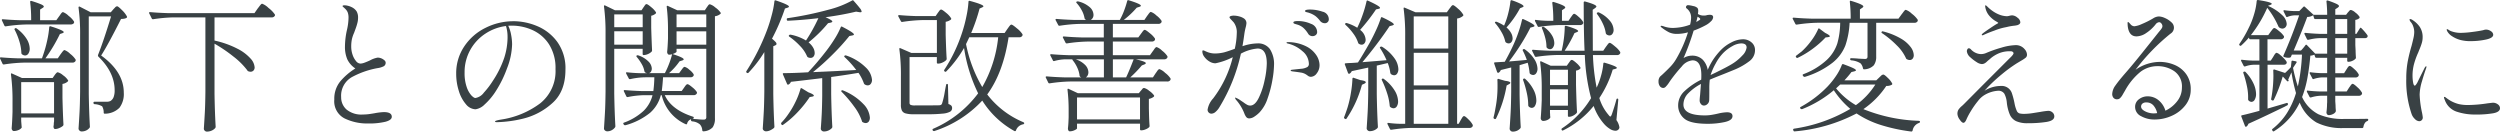 <svg xmlns="http://www.w3.org/2000/svg" width="562.368" height="29.604" viewBox="0 0 562.368 29.604">
  <path id="パス_143406" data-name="パス 143406" d="M15.168,12.576a4.609,4.609,0,0,0,.272-.384,2.3,2.3,0,0,1,.3-.384.442.442,0,0,1,.288-.16,3.5,3.5,0,0,1,1.248.832A5.093,5.093,0,0,1,18.5,13.76l.032.128a.446.446,0,0,1-.24.4,1.132,1.132,0,0,1-.592.144H7.744a34.308,34.308,0,0,0-4.576.416h-.1a.27.27,0,0,1-.224-.16L2.3,13.536a.185.185,0,0,1-.032-.128q0-.16.224-.16,1.76.16,3.9.224H8.864a31.444,31.444,0,0,0-.224-4.1q0-.32.32-.224A22.29,22.29,0,0,1,11.1,9.9q.608.272.608.5,0,.16-.288.32l-.544.352v2.4h3.648Zm6.656,17.5q.064,4,.256,7.328a.434.434,0,0,1-.128.32,2.066,2.066,0,0,1-.7.544,2.335,2.335,0,0,1-1.056.224.643.643,0,0,1-.464-.208.612.612,0,0,1-.208-.432q.128-1.888.224-3.664t.128-4.656v-12.7a43.626,43.626,0,0,0-.352-6.176v-.064a.188.188,0,0,1,.08-.176.212.212,0,0,1,.208.016L22.24,11.68h4.544l.576-.672q.1-.1.368-.384a.734.734,0,0,1,.464-.288q.256,0,1.12.88A5.448,5.448,0,0,1,30.4,12.608a.243.243,0,0,1-.064.32,1.428,1.428,0,0,1-.512.192,3.781,3.781,0,0,1-.736.064q-3.04,6.016-4.48,8.224Q29.7,25.088,29.7,29.76a5.115,5.115,0,0,1-.976,3.408A4.666,4.666,0,0,1,25.44,34.5a.226.226,0,0,1-.256-.256,2.77,2.77,0,0,0-.352-1.408,3.845,3.845,0,0,0-1.7-.48.286.286,0,0,1-.256-.288.226.226,0,0,1,.256-.256h2.72a2,2,0,0,0,.832-.16,1.76,1.76,0,0,0,.72-.864,4.171,4.171,0,0,0,.24-1.568q0-4-3.648-7.552a.47.47,0,0,1-.1-.352q1.248-3.136,2.944-8.7H21.824Zm-6.336-8.96q.1-.128.3-.4a4.25,4.25,0,0,1,.336-.4.369.369,0,0,1,.256-.128,3.58,3.58,0,0,1,1.264.848,5.21,5.21,0,0,1,1.232,1.3.553.553,0,0,1-.032.32.794.794,0,0,1-.768.352H7.328a34.308,34.308,0,0,0-4.576.416h-.1a.27.27,0,0,1-.224-.16l-.544-1.152a.185.185,0,0,1-.032-.128q0-.16.224-.16,1.76.16,3.9.224H11.3l.288-.832a27.209,27.209,0,0,0,.88-3.168,21.948,21.948,0,0,0,.464-3.008q.064-.288.32-.192a21.452,21.452,0,0,1,2.288.816q.656.3.656.5,0,.1-.288.224l-.576.192a36.571,36.571,0,0,1-3.264,5.472h2.784Zm-10.336-5.5a.185.185,0,0,1-.032-.176.323.323,0,0,1,.128-.144.3.3,0,0,1,.352.032,8.429,8.429,0,0,1,2.24,2.336,4.327,4.327,0,0,1,.7,2.176,1.934,1.934,0,0,1-.3,1.136.9.9,0,0,1-.752.432,1.21,1.21,0,0,1-.7-.288.434.434,0,0,1-.128-.32,9.872,9.872,0,0,0-.464-2.624A14.735,14.735,0,0,0,5.152,15.616ZM6.624,36.16l.1,1.248a.29.29,0,0,1-.064.32,1.638,1.638,0,0,1-.688.464A2.585,2.585,0,0,1,4.96,38.4a.415.415,0,0,1-.336-.192.726.726,0,0,1-.144-.448q.128-1.44.192-3.712V31.872a44.762,44.762,0,0,0-.352-6.208V25.6q0-.128.064-.16a.227.227,0,0,1,.192.032l2.208.992H13.7l.448-.64q.064-.1.208-.272a2.191,2.191,0,0,1,.256-.272.363.363,0,0,1,.24-.1,2.977,2.977,0,0,1,1.184.672,3.844,3.844,0,0,1,1.12,1.12q.1.128-.064.288a2.272,2.272,0,0,1-1.184.544v3.168q.1,3.968.224,5.952a.434.434,0,0,1-.128.32,2.991,2.991,0,0,1-.816.48,2.4,2.4,0,0,1-.912.224q-.32,0-.384-.48a1.346,1.346,0,0,1,.032-.32,1.891,1.891,0,0,0,.032-.368,3.309,3.309,0,0,1,.064-.56V35.36H6.624Zm0-8.768v7.04h7.392v-7.04ZM50.112,30.08q.064,4,.256,7.328a.518.518,0,0,1-.1.32,2.109,2.109,0,0,1-.768.56,2.606,2.606,0,0,1-1.12.24.643.643,0,0,1-.464-.208.612.612,0,0,1-.208-.432q.128-1.888.224-3.664t.128-4.656V12.832H40.9a34.307,34.307,0,0,0-4.576.416h-.1a.27.27,0,0,1-.224-.16l-.576-1.152a.185.185,0,0,1-.032-.128q0-.16.224-.16,1.76.16,3.9.224H59.1l.736-1.056q.16-.192.336-.432a5.117,5.117,0,0,1,.352-.432.473.473,0,0,1,.3-.192,4.126,4.126,0,0,1,1.44.96,6.306,6.306,0,0,1,1.408,1.44.291.291,0,0,1,0,.32.761.761,0,0,1-.736.352H50.112v5.216a20.931,20.931,0,0,1,5.168,1.84A10.013,10.013,0,0,1,58.224,22.1a3.27,3.27,0,0,1,.912,1.968,1.008,1.008,0,0,1-.256.72.88.88,0,0,1-.672.272,1.371,1.371,0,0,1-.48-.1.292.292,0,0,1-.224-.192,16.463,16.463,0,0,0-3.152-3.136,33.077,33.077,0,0,0-4.24-2.88ZM84.64,36.7a11.626,11.626,0,0,1-5.3-1.152A4.325,4.325,0,0,1,77.056,31.3a6.138,6.138,0,0,1,1.392-4.128,14.271,14.271,0,0,1,3.344-2.848,5.166,5.166,0,0,1-1.808-2.048,7.093,7.093,0,0,1-.528-2.944,17.4,17.4,0,0,1,.448-3.68,13,13,0,0,0,.352-2.72,3.482,3.482,0,0,0-.16-1.152,2.246,2.246,0,0,0-.544-.832q-.224-.224-.432-.4t-.208-.24q0-.192.448-.192a3.246,3.246,0,0,1,.768.112,3.768,3.768,0,0,1,.768.272,2.787,2.787,0,0,1,1.168.96,2.785,2.785,0,0,1,.336,1.472A4.534,4.534,0,0,1,82.272,14q-.128.528-.288.992t-.224.624q-.032.1-.256.7a7.437,7.437,0,0,0-.48,1.392,7.714,7.714,0,0,0-.16,1.712,5.5,5.5,0,0,0,.3,1.808,4.393,4.393,0,0,0,.784,1.44,1.338,1.338,0,0,0,.992.56,2.988,2.988,0,0,0,.96-.224q.608-.224,1.216-.512a5.36,5.36,0,0,1,1.7-.608,2.251,2.251,0,0,1,1.2.368q.592.368.592.752a.885.885,0,0,1-.448.832,4.463,4.463,0,0,1-1.408.416,19.356,19.356,0,0,0-5.5,1.888,4.809,4.809,0,0,0-2.656,4.64,3.631,3.631,0,0,0,1.216,2.784,5.222,5.222,0,0,0,3.648,1.12,10.928,10.928,0,0,0,1.664-.128q.832-.128.992-.16a14.139,14.139,0,0,1,2.08-.256q1.792,0,1.792,1.056,0,.736-1.44,1.12A15.763,15.763,0,0,1,84.64,36.7Zm32.7-23.008a13.981,13.981,0,0,1,5.344,1.1,10.671,10.671,0,0,1,4.528,3.552,10.128,10.128,0,0,1,1.84,6.256q0,4.992-3.056,7.616a15.081,15.081,0,0,1-6.528,3.408,27.256,27.256,0,0,1-5.808.784q-.448,0-.448-.16,0-.192,1.28-.416a19.461,19.461,0,0,0,8.9-3.68,9.245,9.245,0,0,0,3.424-7.68A9.9,9.9,0,0,0,125.36,18.9a8.659,8.659,0,0,0-3.7-3.2,11.262,11.262,0,0,0-4.672-1.008,7.141,7.141,0,0,0-.8.032,7.73,7.73,0,0,1,.64,2.016,11.633,11.633,0,0,1,.224,2.144,15.772,15.772,0,0,1-1.152,5.44,25.111,25.111,0,0,1-2.416,4.944,14.524,14.524,0,0,1-2.624,3.168,3.626,3.626,0,0,1-2.032,1.072,2.894,2.894,0,0,1-2.16-1.136,8.2,8.2,0,0,1-1.6-2.992,12.664,12.664,0,0,1-.592-3.872,10.758,10.758,0,0,1,1.824-6.16,12.218,12.218,0,0,1,4.8-4.176A13.9,13.9,0,0,1,117.344,13.7Zm-1.312,3.584a8.105,8.105,0,0,0-.352-2.5,10.87,10.87,0,0,0-4.624,1.712,10.412,10.412,0,0,0-3.408,3.664,10.248,10.248,0,0,0-1.28,5.12,9.484,9.484,0,0,0,.464,3.2,5.47,5.47,0,0,0,1.04,1.888q.576.608.928.608a2.966,2.966,0,0,0,1.9-1.2,18.521,18.521,0,0,0,2.032-2.672,22.163,22.163,0,0,0,2.544-5.136A15.322,15.322,0,0,0,116.032,17.28Zm24,2.624V29.952q.064,3.968.256,7.36a.468.468,0,0,1-.1.288,2.16,2.16,0,0,1-.72.608,2.053,2.053,0,0,1-1.008.256.764.764,0,0,1-.512-.192.576.576,0,0,1-.224-.448q.128-1.888.224-3.664t.128-4.656V16.576a44.762,44.762,0,0,0-.352-6.208V10.3q0-.128.08-.16a.259.259,0,0,1,.208.032l2.176,1.056h5.984l.448-.672q.1-.128.224-.32a1.948,1.948,0,0,1,.224-.288.307.307,0,0,1,.224-.1q.256,0,1.072.7a4.745,4.745,0,0,1,1.04,1.12.243.243,0,0,1-.064.32,2.271,2.271,0,0,1-.992.48V15.2q.1,3.264.192,5.056a.574.574,0,0,1-.1.288,2.806,2.806,0,0,1-1.728.768h-.032a.226.226,0,0,1-.256-.256V19.9Zm21.5-10.016a3.176,3.176,0,0,1,1.232.72,4.755,4.755,0,0,1,1.2,1.168q.1.128-.064.288a2.253,2.253,0,0,1-1.216.512V35.488a3.528,3.528,0,0,1-.5,2.064,2.991,2.991,0,0,1-2.064.912h-.064q-.16,0-.224-.224a2.13,2.13,0,0,0-.512-1.312,3.02,3.02,0,0,0-1.76-.7q-.256-.064-.256-.256v-.224a1.353,1.353,0,0,0-.864.928q-.064.288-.32.192a9.517,9.517,0,0,1-5.408-6.528H150.5a7.887,7.887,0,0,1-2.4,3.952,15.121,15.121,0,0,1-5.536,2.8h-.1a.346.346,0,0,1-.256-.1l-.1-.16q-.128-.224.1-.32a12.984,12.984,0,0,0,4.448-2.672,7.537,7.537,0,0,0,1.984-3.5h-2.08a20.265,20.265,0,0,0-3.488.416h-.1a.27.27,0,0,1-.224-.16l-.544-1.12a.185.185,0,0,1-.032-.128q0-.16.224-.16,1.76.16,3.9.224h2.528a26.612,26.612,0,0,0,.224-3.1H147.04a15.838,15.838,0,0,0-3.424.416h-.1a.27.27,0,0,1-.224-.16l-.576-1.088-.032-.128q0-.224.256-.16,1.44.16,2.88.192h1.568q-.192-.064-.416-.16a.729.729,0,0,1-.16-.288,4.952,4.952,0,0,0-.624-1.632,10.03,10.03,0,0,0-1.1-1.568q-.16-.224,0-.32a.388.388,0,0,1,.352-.032,5.713,5.713,0,0,1,2.3,1.392,2.39,2.39,0,0,1,.736,1.552,1.326,1.326,0,0,1-.176.7.729.729,0,0,1-.5.352h3.616a18.4,18.4,0,0,0,.96-2.144,18.011,18.011,0,0,0,.672-2.112,2.326,2.326,0,0,1-.672.1.376.376,0,0,1-.32-.192.789.789,0,0,1-.128-.448q.128-1.184.192-3.008V15.744a42.029,42.029,0,0,0-.288-5.28V10.4q0-.128.08-.16a.259.259,0,0,1,.208.032l2.08.96h6.208l.448-.672q.1-.128.288-.4T161.536,9.888Zm-15.1,2.272h-6.4v2.88h6.4Zm7.616,2.88h6.688V12.16h-6.688Zm-7.616.928h-6.4v3.008h6.4Zm7.616,3.008h6.688V15.968h-6.688Zm6.688.928h-6.688v.64q0,.1-.256.256a3.008,3.008,0,0,1-.64.288q2.5.8,2.5,1.184,0,.16-.32.256l-.608.192a14.406,14.406,0,0,1-2.368,2.656h2.272l.512-.7.24-.32a1.84,1.84,0,0,1,.256-.288.363.363,0,0,1,.24-.1,2.533,2.533,0,0,1,1.04.64,3.832,3.832,0,0,1,.976,1.024.808.808,0,0,1,0,.32.761.761,0,0,1-.736.352h-6.144q-.1,1.664-.288,3.1h4.48l.544-.768q.064-.1.224-.32a1.993,1.993,0,0,1,.288-.336.391.391,0,0,1,.256-.112q.256,0,1.072.688a4.553,4.553,0,0,1,1.04,1.1.553.553,0,0,1-.032.32.794.794,0,0,1-.768.352h-6.432q1.472,3.264,6.3,4.832a.233.233,0,0,1,.224.256q-.032.192-.16.224l-.16.032,1.024.064q.928.1,1.472.1a.749.749,0,0,0,.5-.128.629.629,0,0,0,.144-.48Zm13.056.736a28.047,28.047,0,0,1-3.552,4.64.252.252,0,0,1-.352.032l-.064-.032a.271.271,0,0,1-.064-.352,48.1,48.1,0,0,0,4.608-9.152,32.75,32.75,0,0,0,1.056-3.328,20.8,20.8,0,0,0,.64-3.232q.032-.288.32-.192,2.944.992,2.944,1.376,0,.16-.288.256l-.608.192a45.354,45.354,0,0,1-2.912,6.784,7.273,7.273,0,0,1,.784.72.774.774,0,0,1,.24.464q0,.16-.288.32l-.448.192V30.08q.064,4,.256,7.328a.434.434,0,0,1-.128.32,3.934,3.934,0,0,1-.832.512,2.19,2.19,0,0,1-.928.224.764.764,0,0,1-.512-.192.576.576,0,0,1-.224-.448q.128-1.888.224-3.664t.128-4.656Zm13.76-7.84q1.536.672,1.536.96,0,.16-.352.256l-.608.128a29.654,29.654,0,0,1-4.384,4.32,4.1,4.1,0,0,1,1.04,1.2,2.481,2.481,0,0,1,.336,1.168,1.226,1.226,0,0,1-.256.816.836.836,0,0,1-.672.3,1.27,1.27,0,0,1-.576-.128.541.541,0,0,1-.224-.256,7.625,7.625,0,0,0-1.6-2.336,14.774,14.774,0,0,0-2.368-2.048q-.224-.16-.064-.32l.032-.032a.346.346,0,0,1,.32-.1,10.517,10.517,0,0,1,3.456,1.312,36.823,36.823,0,0,0,2.784-5.024q-3.392.416-6.848.576a.233.233,0,0,1-.256-.224v-.16q0-.16.192-.192a77.25,77.25,0,0,0,9.248-1.92,22.07,22.07,0,0,0,5.248-2.048q.192-.16.352.064.992,1.12,1.392,1.648a1.631,1.631,0,0,1,.4.752q0,.224-.48.16l-.768-.128Q191.328,12.288,187.552,12.8Zm-2.816,12.352q5.248-.224,9.728-.48a20.984,20.984,0,0,0-2.592-2.88q-.192-.192-.032-.32a.334.334,0,0,1,.352-.064,11.523,11.523,0,0,1,4.416,2.688,4.378,4.378,0,0,1,1.408,2.784,1.423,1.423,0,0,1-.272.9.835.835,0,0,1-.688.352,1.235,1.235,0,0,1-.64-.192.541.541,0,0,1-.224-.256,10.4,10.4,0,0,0-1.216-2.368q-3.264.544-6.144.928v3.872q.064,4,.256,7.328a.434.434,0,0,1-.128.32,2.439,2.439,0,0,1-1.792.736.668.668,0,0,1-.464-.192.592.592,0,0,1-.208-.448q.128-1.664.208-3.28t.112-4.08v-4q-4.448.544-7.04.832a1.1,1.1,0,0,1-.544.608.13.13,0,0,1-.1.032.227.227,0,0,1-.224-.16l-.928-2.144-.032-.128q0-.16.224-.16,2.112,0,5.472-.192,2.08-2.208,4.128-4.864.96-1.248,1.84-2.656a17.084,17.084,0,0,0,1.36-2.592q.1-.288.352-.128,2.624,1.344,2.624,1.728,0,.16-.352.224l-.672.128a48.875,48.875,0,0,1-3.712,4.1A54.554,54.554,0,0,1,184.736,25.152Zm-2.816,3.776a.211.211,0,0,1,.112-.16.259.259,0,0,1,.208.032l1.472.9q1.216.448,1.216.736,0,.16-.352.224l-.576.1a24.3,24.3,0,0,1-2.592,3.264,20.941,20.941,0,0,1-3.392,2.976q-.192.16-.352-.064l-.032-.032a.32.32,0,0,1,0-.384,14.162,14.162,0,0,0,1.6-1.984,18.675,18.675,0,0,0,1.6-2.752A16.652,16.652,0,0,0,181.92,28.928Zm9.28.672q-.192-.192-.032-.32a.346.346,0,0,1,.352,0,12.873,12.873,0,0,1,4.56,3.056,4.888,4.888,0,0,1,1.456,3.024,1.47,1.47,0,0,1-.256.912.836.836,0,0,1-.7.336,1.359,1.359,0,0,1-.64-.192.308.308,0,0,1-.192-.256A11.446,11.446,0,0,0,194,32.9,27.148,27.148,0,0,0,191.2,29.6Zm37.28-14.176q.1-.128.288-.4a3.276,3.276,0,0,1,.336-.416.4.4,0,0,1,.272-.144q.256,0,1.264.864a5.38,5.38,0,0,1,1.232,1.312.553.553,0,0,1-.032.32.761.761,0,0,1-.736.352h-2.368q-1.216,7.968-4.8,12.864a19.932,19.932,0,0,0,8.128,6.24q.192.1.192.224,0,.192-.256.256a2.071,2.071,0,0,0-1.6,1.376.241.241,0,0,1-.352.128,19.9,19.9,0,0,1-7.232-6.848A25.294,25.294,0,0,1,212.032,38.4h-.1a.3.3,0,0,1-.256-.128V38.24l-.064-.128a.27.27,0,0,1,.16-.224,24.934,24.934,0,0,0,10.112-7.968,35.139,35.139,0,0,1-3.168-10.208,26.4,26.4,0,0,1-4,5.28.233.233,0,0,1-.352,0h-.032a.271.271,0,0,1-.064-.352,34.994,34.994,0,0,0,4.064-8.544,31.233,31.233,0,0,0,.9-3.424,21.8,21.8,0,0,0,.48-3.328q0-.288.288-.224,3.072.832,3.072,1.216,0,.128-.288.256l-.576.256a40.915,40.915,0,0,1-1.888,5.5h7.52Zm-15.648-3.616q.1-.128.32-.432t.416-.3q.256,0,1.136.752a4.637,4.637,0,0,1,1.1,1.2.243.243,0,0,1-.064.32,2.581,2.581,0,0,1-1.152.48v2.912q.1,3.616.224,5.408a.434.434,0,0,1-.128.32,2.766,2.766,0,0,1-.816.528,2.323,2.323,0,0,1-.944.24h-.064a.226.226,0,0,1-.256-.256V21.76h-6.144V32a.538.538,0,0,0,.224.512,2.517,2.517,0,0,0,1.024.128h2.816l2.656-.032a.969.969,0,0,0,.384-.112.656.656,0,0,0,.224-.336,16.786,16.786,0,0,0,.576-2.464q.192-1.088.32-1.664.032-.224.224-.224t.192.256l.1,4.256a1.672,1.672,0,0,1,.672.384.827.827,0,0,1,.16.544.9.9,0,0,1-.448.8,4.262,4.262,0,0,1-1.648.432,31.336,31.336,0,0,1-3.472.144h-3.1a6.32,6.32,0,0,1-1.792-.192,1.309,1.309,0,0,1-.832-.64,3.024,3.024,0,0,1-.224-1.312V26.112a43.338,43.338,0,0,0-.352-6.144V19.9q0-.224.256-.128l2.432,1.056h5.76V13.44h-3.2a34.308,34.308,0,0,0-4.576.416h-.1a.27.27,0,0,1-.224-.16l-.576-1.088a.185.185,0,0,1-.032-.128q0-.16.256-.16,1.728.16,3.872.224h4.288Zm7.072,5.5-.736,1.536a30.469,30.469,0,0,0,3.648,9.664,28.171,28.171,0,0,0,3.584-11.2Zm41.28,3.136a4.612,4.612,0,0,0,.272-.384,2.3,2.3,0,0,1,.3-.384.442.442,0,0,1,.288-.16,3.419,3.419,0,0,1,1.232.816,4.978,4.978,0,0,1,1.2,1.264.553.553,0,0,1-.032.32.761.761,0,0,1-.736.352h-6.368q2.272.512,2.272.864,0,.128-.32.288l-.576.224a28.273,28.273,0,0,1-2.592,2.688h5.088l.608-.928a4.612,4.612,0,0,0,.272-.384,2.3,2.3,0,0,1,.3-.384.442.442,0,0,1,.288-.16,3.589,3.589,0,0,1,1.264.832,5.045,5.045,0,0,1,1.232,1.28.553.553,0,0,1-.032.32.761.761,0,0,1-.736.352H242.56a34.308,34.308,0,0,0-4.576.416h-.1a.27.27,0,0,1-.224-.16l-.544-1.12a.185.185,0,0,1-.032-.128q0-.16.224-.16,1.76.16,3.9.224h3.872l-.224-.128a.394.394,0,0,1-.16-.32,5.829,5.829,0,0,0-.512-1.744,7.358,7.358,0,0,0-.992-1.616q-.16-.224-.1-.224l.032-.032h-1.568a10.219,10.219,0,0,0-2.528.384q-.256.064-.32-.128l-.576-1.12a.185.185,0,0,1-.032-.128q0-.16.224-.16,1.76.16,3.9.224h7.936V18.272h-3.712a34.308,34.308,0,0,0-4.576.416h-.1a.27.27,0,0,1-.224-.16l-.576-1.12a.185.185,0,0,1-.032-.128q0-.16.224-.16,1.76.16,3.9.224h5.088V14.3H244.8a34.307,34.307,0,0,0-4.576.416h-.1a.27.27,0,0,1-.224-.16l-.576-1.088a.185.185,0,0,1-.032-.128q0-.16.256-.16,1.728.16,3.872.224h2.752l-.16-.1a.574.574,0,0,1-.192-.288,5.56,5.56,0,0,0-.624-1.76,8.057,8.057,0,0,0-1.136-1.632q-.192-.192-.032-.32a.5.5,0,0,1,.352-.064,6.012,6.012,0,0,1,2.608,1.3,2.355,2.355,0,0,1,.848,1.68,1.3,1.3,0,0,1-.608,1.184h6.528a14.662,14.662,0,0,0,.96-2.08,21.122,21.122,0,0,0,.7-2.176q.064-.256.352-.16,2.72.832,2.72,1.216,0,.16-.32.256l-.608.192a19.632,19.632,0,0,1-2.912,2.752h4.64l.608-.9q.128-.16.3-.4a3.272,3.272,0,0,1,.3-.368.369.369,0,0,1,.256-.128,3.351,3.351,0,0,1,1.216.784,4.7,4.7,0,0,1,1.184,1.232.553.553,0,0,1-.032.32.761.761,0,0,1-.736.352H252.192v3.04h5.728l.608-.832q.1-.128.272-.368a3.275,3.275,0,0,1,.3-.368.369.369,0,0,1,.256-.128q.256,0,1.168.768a5.1,5.1,0,0,1,1.136,1.184.808.808,0,0,1,0,.32.761.761,0,0,1-.736.352h-8.736v3.072h8.352ZM243.84,22.272a5.105,5.105,0,0,1,2.176,1.328,2.436,2.436,0,0,1,.672,1.584,1.455,1.455,0,0,1-.16.688,1.178,1.178,0,0,1-.416.464h4.064V22.272Zm11.328,4.064q.64-1.312,1.7-4.064h-4.672v4.064Zm-11.04,11.456q0,.16-.544.416a2.536,2.536,0,0,1-1.088.256.34.34,0,0,1-.3-.192.873.873,0,0,1-.112-.448q.1-.9.128-1.728l.032-.8V33.7a38.137,38.137,0,0,0-.256-4.576q0-.352.288-.192l2.048.96h13.7l.48-.576q.1-.1.3-.352a.558.558,0,0,1,.4-.256,2.85,2.85,0,0,1,1.152.64,4.256,4.256,0,0,1,1.088,1.024.243.243,0,0,1-.064.32,2.479,2.479,0,0,1-1.088.48v2.144l.032,1.28q.032,1.472.128,2.656a.468.468,0,0,1-.1.288,2.463,2.463,0,0,1-.8.48,2.574,2.574,0,0,1-.96.224h-.032a.226.226,0,0,1-.256-.256V36.736H244.128Zm0-6.944v4.928H258.3V30.848Zm52.416-19.776a8.68,8.68,0,0,1,2.816.48,1.751,1.751,0,0,1,1.408,1.7.83.83,0,0,1-.272.656.843.843,0,0,1-.56.24,1.368,1.368,0,0,1-1.12-.512,6.052,6.052,0,0,0-1.04-1.088,5.168,5.168,0,0,0-1.36-.7,3.414,3.414,0,0,0-.48-.144,1.9,1.9,0,0,1-.368-.112.206.206,0,0,1-.144-.192Q295.424,11.072,296.544,11.072ZM284.7,18.688a3.225,3.225,0,0,1,2.832,1.3,6.175,6.175,0,0,1,.912,3.6,21.347,21.347,0,0,1-.352,3.264,24.743,24.743,0,0,1-1.088,4.192,8.381,8.381,0,0,1-1.824,3.168,6.877,6.877,0,0,1-1.184.96,2.1,2.1,0,0,1-1.088.384.843.843,0,0,1-.72-.32,3.033,3.033,0,0,1-.4-.736q-.16-.416-.224-.544a10.228,10.228,0,0,0-1.536-2.432,1.269,1.269,0,0,1-.352-.576q0-.064.1-.064a5.5,5.5,0,0,1,1.248.7l.576.384a5.886,5.886,0,0,0,.832.544,1.42,1.42,0,0,0,.64.16q1.088,0,1.936-1.728a17.058,17.058,0,0,0,1.328-4.016,18.98,18.98,0,0,0,.48-3.728q0-3.36-2.08-3.36a9.523,9.523,0,0,0-3.744,1.152,39.078,39.078,0,0,1-4.8,12,4.2,4.2,0,0,1-.9,1.1,1.472,1.472,0,0,1-.928.4.831.831,0,0,1-.608-.256.868.868,0,0,1-.256-.64,4.887,4.887,0,0,1,1.248-2.528,25.156,25.156,0,0,0,4.416-9.28,15.086,15.086,0,0,1-3.9,1.376,2.616,2.616,0,0,1-1.36-.416,3.8,3.8,0,0,1-1.136-1.04,2.04,2.04,0,0,1-.448-1.168q0-.288.16-.288a1.091,1.091,0,0,1,.4.128q.272.128.432.192a4.666,4.666,0,0,0,1.856.384,8.85,8.85,0,0,0,2.112-.272q.864-.24,2.336-.784a17.1,17.1,0,0,0,.448-3.488,3.718,3.718,0,0,0-.672-2.432q-.224-.256-.592-.64t-.368-.512q0-.192.272-.288a2.1,2.1,0,0,1,.688-.1,4.66,4.66,0,0,1,1.28.192,3.253,3.253,0,0,1,1.056.48,1.272,1.272,0,0,1,.512,1.024,5.38,5.38,0,0,1-.192,1.024q-.16.64-.256,1.248-.224,1.664-.448,2.912A10.842,10.842,0,0,1,284.7,18.688Zm8.9-4.256q-.1-.032-.336-.1a1.126,1.126,0,0,1-.352-.144.245.245,0,0,1-.112-.208q0-.32,1.024-.32a7.079,7.079,0,0,1,2.928.624,1.988,1.988,0,0,1,1.392,1.84.836.836,0,0,1-.3.672,1.082,1.082,0,0,1-.72.256,1.13,1.13,0,0,1-1.024-.576,6.137,6.137,0,0,0-1.072-1.3A3.7,3.7,0,0,0,293.6,14.432ZM291.648,18.4a9.166,9.166,0,0,1,4.048.96,5.894,5.894,0,0,1,2.288,2.016,4.164,4.164,0,0,1,.7,2.144,2.962,2.962,0,0,1-.624,1.9,1.714,1.714,0,0,1-1.3.784,1.147,1.147,0,0,1-.7-.24,4.473,4.473,0,0,0-.384-.272,2.9,2.9,0,0,0-1.216-.448q-.768-.128-1.824-.256-.448-.064-.448-.192,0-.16.384-.192,2.08-.224,2.176-.224a3.476,3.476,0,0,0,1.2-.384.819.819,0,0,0,.336-.736,3.736,3.736,0,0,0-1.44-2.816,7.562,7.562,0,0,0-3.3-1.728q-.288-.064-.288-.192T291.648,18.4Zm15.52-3.232a25.062,25.062,0,0,0,1.216-2.928,25.141,25.141,0,0,0,.864-2.992q.064-.32.352-.16,2.688,1.216,2.688,1.6a.154.154,0,0,1-.1.144,1.1,1.1,0,0,1-.224.08l-.576.128a42.159,42.159,0,0,1-3.584,4.608,2.951,2.951,0,0,1,1.248,2.208,1.24,1.24,0,0,1-.256.8.788.788,0,0,1-.64.32,1.078,1.078,0,0,1-.608-.192.412.412,0,0,1-.192-.256,7.061,7.061,0,0,0-1.088-2.064,12.2,12.2,0,0,0-1.728-1.936q-.192-.192-.032-.352.128-.128.416-.032A9.739,9.739,0,0,1,307.168,15.168ZM327.9,10.88q.128-.16.368-.48t.432-.32q.256,0,1.168.832a5.016,5.016,0,0,1,1.136,1.312q.1.128-.064.288a2.424,2.424,0,0,1-1.312.576v23.68h.352l.48-.864.24-.4a1.886,1.886,0,0,1,.256-.352.336.336,0,0,1,.24-.112q.256,0,1.008.768a4.668,4.668,0,0,1,.944,1.216.553.553,0,0,1-.032.32.73.73,0,0,1-.7.352H319.424a34.308,34.308,0,0,0-4.576.416h-.1a.27.27,0,0,1-.224-.16l-.544-1.088-.032-.128q0-.224.256-.16a22.378,22.378,0,0,0,2.432.192h1.312V17.056a44.765,44.765,0,0,0-.352-6.208v-.064q0-.224.256-.128l2.4,1.024h7.072Zm-.256,8.96V12.608h-7.776V19.84ZM313.76,22.464a18.062,18.062,0,0,0-1.44-2.688q-.16-.224.064-.32a.408.408,0,0,1,.384,0,9.608,9.608,0,0,1,2.768,2.576,4.487,4.487,0,0,1,.88,2.416,1.738,1.738,0,0,1-.272,1.024.815.815,0,0,1-.688.384,1.424,1.424,0,0,1-.7-.256.742.742,0,0,1-.16-.32,8.72,8.72,0,0,0-.576-2.176l-2.464.576v6.432q.064,4,.256,7.328a.434.434,0,0,1-.128.32,2.316,2.316,0,0,1-.736.48,2.493,2.493,0,0,1-.992.192.642.642,0,0,1-.464-.208.612.612,0,0,1-.208-.432q.128-1.888.224-3.664t.128-4.656V24.128l-3.712.8a1.129,1.129,0,0,1-.512.576l-.1.032q-.1,0-.224-.192l-.7-1.888-.032-.1q0-.192.224-.192.64-.064,1.12-.064,1.184-.064,1.632-.128.992-1.536,2.592-4.352.768-1.376,1.472-2.912a24.234,24.234,0,0,0,1.088-2.752.211.211,0,0,1,.112-.16.259.259,0,0,1,.208.032,19.631,19.631,0,0,1,2.016,1.04q.576.368.576.56,0,.1-.352.224l-.608.16q-1.184,1.792-2.848,4t-3.264,4.1Zm6.112,5.664h7.776V20.8h-7.776ZM306.08,26.656a.281.281,0,0,1,.08-.208.165.165,0,0,1,.208-.016l1.5.512q1.216.16,1.216.48,0,.16-.32.32l-.544.256a24.976,24.976,0,0,1-3.456,7.584q-.1.224-.352.064l-.064-.032a.252.252,0,0,1-.128-.352q.352-.9.768-2.176a24.6,24.6,0,0,0,.752-3.28A23.27,23.27,0,0,0,306.08,26.656Zm6.624.288a.185.185,0,0,1-.032-.176.323.323,0,0,1,.128-.144.335.335,0,0,1,.352.064,9.268,9.268,0,0,1,2.432,2.608,4.918,4.918,0,0,1,.768,2.416,2.015,2.015,0,0,1-.288,1.136.858.858,0,0,1-.736.432,1.241,1.241,0,0,1-.736-.288.434.434,0,0,1-.128-.32,12.454,12.454,0,0,0-.592-2.8A21.746,21.746,0,0,0,312.7,26.944Zm14.944,2.144h-7.776v7.68h7.776Zm12.544-14.4a16.753,16.753,0,0,0,.928-2.736,19.551,19.551,0,0,0,.512-2.768q.064-.288.32-.192A14.714,14.714,0,0,1,344,9.824q.576.32.576.512,0,.128-.256.224l-.544.224a21.938,21.938,0,0,1-3.04,4.32,4.372,4.372,0,0,1,1.04,1.248,2.573,2.573,0,0,1,.336,1.184,1.291,1.291,0,0,1-.256.832.788.788,0,0,1-.64.32,1.032,1.032,0,0,1-.576-.192.432.432,0,0,1-.192-.288,7.153,7.153,0,0,0-.816-2.032,12.551,12.551,0,0,0-1.392-2q-.192-.192-.032-.32a.4.4,0,0,1,.384,0A9.292,9.292,0,0,1,340.192,14.688ZM363.1,19.456q.128-.16.3-.4a3.271,3.271,0,0,1,.3-.368.369.369,0,0,1,.256-.128q.256,0,1.2.816a5.087,5.087,0,0,1,1.168,1.264.553.553,0,0,1-.032.32.73.73,0,0,1-.7.352h-5.408a45.594,45.594,0,0,0,.832,7.328,15.735,15.735,0,0,0,.992-2.688,14.64,14.64,0,0,0,.512-2.72q.032-.288.32-.192,2.72.8,2.72,1.152,0,.128-.32.224l-.608.16a23.947,23.947,0,0,1-3.008,6.4,10.375,10.375,0,0,0,2.08,3.808q.256.352.384.352.16,0,.352-.512.64-1.856,1.024-3.328.064-.192.192-.192a.208.208,0,0,1,.176.064.387.387,0,0,1,.048.224l-.416,4.544a3.86,3.86,0,0,1,.672,1.6.646.646,0,0,1-.128.416.912.912,0,0,1-.768.384,2.422,2.422,0,0,1-1.264-.432,5.744,5.744,0,0,1-1.232-1.04,12.156,12.156,0,0,1-2.4-4.1,20.354,20.354,0,0,1-6.88,5.5.13.13,0,0,1-.1.032.281.281,0,0,1-.128-.512,21.2,21.2,0,0,0,6.528-6.784,44.189,44.189,0,0,1-1.408-9.7H352a34.307,34.307,0,0,0-4.576.416h-.1a.27.27,0,0,1-.224-.16l-.576-1.152a.185.185,0,0,1-.032-.128q0-.16.224-.16,1.76.16,3.9.224h2.528a24.911,24.911,0,0,0,.7-5.408.179.179,0,0,1,.1-.176.317.317,0,0,1,.224-.016,18.121,18.121,0,0,1,2.1.72q.592.272.592.464,0,.1-.288.224l-.544.224a30.333,30.333,0,0,1-2.208,3.968h4.48q-.192-4-.192-10.88a.179.179,0,0,1,.1-.176.317.317,0,0,1,.224-.016q2.528.7,2.528,1.12,0,.128-.288.352l-.544.384.032,9.216H362.5Zm-7.9-6.624q.1-.128.256-.352a2.768,2.768,0,0,1,.272-.336.336.336,0,0,1,.24-.112q.256,0,1.04.72a4.315,4.315,0,0,1,.976,1.136.808.808,0,0,1,0,.32.762.762,0,0,1-.736.352H352.64a34.308,34.308,0,0,0-4.576.416h-.1a.27.27,0,0,1-.224-.16l-.576-1.12-.032-.128q0-.224.256-.16a23.9,23.9,0,0,0,2.5.192h1.376a29.65,29.65,0,0,0-.224-4q0-.32.32-.224,2.592.8,2.592,1.216,0,.16-.256.32l-.48.32V13.6h1.472Zm5.92-.736q-.16-.256.064-.352h.032a.346.346,0,0,1,.352,0,6.952,6.952,0,0,1,2.48,1.92,3.392,3.392,0,0,1,.784,1.984,1.423,1.423,0,0,1-.272.9.807.807,0,0,1-.656.352,1.111,1.111,0,0,1-.64-.224.573.573,0,0,1-.192-.288,7.43,7.43,0,0,0-.672-2.16A11.378,11.378,0,0,0,361.12,12.1ZM343.584,22.56l1.728-.16a17.733,17.733,0,0,0-.9-2.08.217.217,0,0,1,.1-.32.3.3,0,0,1,.352.032,7.979,7.979,0,0,1,2.16,2.24,4.152,4.152,0,0,1,.688,2.08,1.739,1.739,0,0,1-.288,1.04.847.847,0,0,1-.7.4,1.156,1.156,0,0,1-.672-.256.434.434,0,0,1-.128-.32,13.219,13.219,0,0,0-.416-2.176l-1.824.544v6.592q.064,4,.256,7.328a.434.434,0,0,1-.128.32,2.158,2.158,0,0,1-.688.5,2.3,2.3,0,0,1-1.008.208.642.642,0,0,1-.464-.208.612.612,0,0,1-.208-.432q.128-1.888.224-3.664t.128-4.656V24.1l-2.336.576a1.121,1.121,0,0,1-.512.608l-.1.032q-.1,0-.224-.192l-.64-1.856-.032-.128q0-.192.224-.192l2.176-.128q1.056-1.888,1.824-3.552a29.59,29.59,0,0,0,1.2-2.944,25.4,25.4,0,0,0,.848-2.912q.064-.32.352-.16,2.464,1.12,2.464,1.5,0,.128-.32.224l-.608.16a41.8,41.8,0,0,1-2.128,3.76q-1.3,2.064-2.672,3.856Zm5.152-7.232a.228.228,0,0,1,.1-.352h.032a.334.334,0,0,1,.352.064,6.068,6.068,0,0,1,1.728,1.808,3.539,3.539,0,0,1,.544,1.744A1.682,1.682,0,0,1,351.2,19.6a.823.823,0,0,1-.672.4,1.082,1.082,0,0,1-.672-.288.434.434,0,0,1-.128-.32,8,8,0,0,0-.288-2A14.2,14.2,0,0,0,348.736,15.328Zm6.016,7.744q.1-.128.288-.4t.384-.272q.256,0,.992.656a4.555,4.555,0,0,1,.96,1.072q.064.128-.1.288a1.59,1.59,0,0,1-.9.384v3.232q.1,4.032.224,6.048a.434.434,0,0,1-.128.32,2.584,2.584,0,0,1-.752.544,2.012,2.012,0,0,1-.912.256.226.226,0,0,1-.256-.256v-1.28h-4.032v.608q.032.352.032.544a1.346,1.346,0,0,0,.032.32v.16a.356.356,0,0,1-.032.16,1.655,1.655,0,0,1-.64.464,2.18,2.18,0,0,1-.928.208.485.485,0,0,1-.384-.192.679.679,0,0,1-.16-.448q.128-1.472.224-4V29.152a44.765,44.765,0,0,0-.352-6.208V22.88q0-.128.08-.16a.259.259,0,0,1,.208.032l2.08.96H354.3Zm-.192,4.992V24.608h-4.032v3.456Zm-10.08-1.12a.342.342,0,0,1,0-.208.194.194,0,0,1,.128-.112.281.281,0,0,1,.352.064,8.639,8.639,0,0,1,1.9,2.5,5.371,5.371,0,0,1,.592,2.272,2.4,2.4,0,0,1-.288,1.248.846.846,0,0,1-.736.48,1,1,0,0,1-.672-.288.434.434,0,0,1-.128-.32,13.044,13.044,0,0,0-.336-2.8A22.175,22.175,0,0,0,344.48,26.944Zm-5.792-.032a.281.281,0,0,1,.08-.208.165.165,0,0,1,.208-.016l1.44.416q1.184.128,1.184.448,0,.16-.32.32l-.512.288a27.11,27.11,0,0,1-2.368,7.392.252.252,0,0,1-.352.128l-.064-.032a.281.281,0,0,1-.16-.32,20.056,20.056,0,0,0,.416-1.984,25.342,25.342,0,0,0,.48-5.152Q338.72,27.3,338.688,26.912Zm11.84,2.112V32.7h4.032v-3.68ZM393.952,17.76a2.861,2.861,0,0,1,1.872.672,2.2,2.2,0,0,1,.816,1.792,3.047,3.047,0,0,1-1.248,2.448A14.781,14.781,0,0,1,392,24.608l-2.368.96q-2.368.928-3.168,1.28a16.551,16.551,0,0,0-.1,2.112q0,2.272-.032,2.56a1.177,1.177,0,0,1-.4.816,1.148,1.148,0,0,1-.784.336.85.85,0,0,1-.672-.352,1.229,1.229,0,0,1-.288-.8q0-.352.1-1.248l.192-2.464a11.529,11.529,0,0,0-2.9,2.144,3.583,3.583,0,0,0-1.04,2.5q0,2.432,4.864,2.432a9.14,9.14,0,0,0,1.5-.128q.768-.128,1.44-.288a9.731,9.731,0,0,1,1.984-.288q1.248,0,1.248.864,0,.96-1.792,1.344a17.826,17.826,0,0,1-3.744.384q-4,0-5.344-1.2a3.779,3.779,0,0,1-1.344-2.928,4.326,4.326,0,0,1,1.36-3.152,15.532,15.532,0,0,1,3.824-2.64q.032-.352.032-.992,0-3.36-1.984-3.36a3.471,3.471,0,0,0-2.416,1.376,33.646,33.646,0,0,0-2.448,3.008q-.1.128-.448.656a5.594,5.594,0,0,1-.672.848.874.874,0,0,1-.544.32.95.95,0,0,1-.832-.416,1.7,1.7,0,0,1-.288-.992,1.654,1.654,0,0,1,.352-1.152l.576-.512q1.024-.96,1.76-1.728a9.221,9.221,0,0,0,1.312-1.76,28.658,28.658,0,0,0,2.624-5.952,9.047,9.047,0,0,1-2.464.352,4.129,4.129,0,0,1-1.792-.352,10.082,10.082,0,0,1-1.76-1.152.258.258,0,0,1-.128-.192q0-.128.16-.128a1.864,1.864,0,0,1,.448.1,6.146,6.146,0,0,0,2.176.384,12.255,12.255,0,0,0,1.6-.144,10.958,10.958,0,0,0,2.24-.592,6.582,6.582,0,0,0,.224-1.568,2.547,2.547,0,0,0-.992-2.08.347.347,0,0,1-.16-.256.457.457,0,0,1,.512-.48,5.75,5.75,0,0,1,1.088.192,1.85,1.85,0,0,1,.992.448,1.137,1.137,0,0,1,.16.7,5.2,5.2,0,0,1-.064.64,2.391,2.391,0,0,0,1.376.352,1.792,1.792,0,0,0,.672-.1,3.256,3.256,0,0,1,.64-.064q.736,0,.736.544a1.431,1.431,0,0,1-.5.928,4.765,4.765,0,0,1-1.232.9,19.207,19.207,0,0,1-2.656,1.184,53.627,53.627,0,0,1-2.272,6.176,3.593,3.593,0,0,1,1.824-.544,3.344,3.344,0,0,1,2.448.864,4.344,4.344,0,0,1,1.168,2.336,14.628,14.628,0,0,1,1.248-2.352,15.838,15.838,0,0,1,1.632-2.032,8.787,8.787,0,0,1,2.368-1.76A5.811,5.811,0,0,1,393.952,17.76Zm-10.24-5.088q0,.1-.288,1.184a2.139,2.139,0,0,0,.384-.208,2.336,2.336,0,0,1,.288-.176q.224-.128.224-.256t-.256-.32Zm7.52,10.784a10.488,10.488,0,0,0,2.544-2.032,3.122,3.122,0,0,0,.976-1.808q0-.928-1.216-.928a4.273,4.273,0,0,0-1.984.608,9.034,9.034,0,0,0-2.08,1.568,10.253,10.253,0,0,0-1.664,2.32,14.57,14.57,0,0,0-1.152,2.576v.032l.416-.192.672-.32Q390.336,24,391.232,23.456Zm38.4-11.328q.16-.192.32-.416a4.373,4.373,0,0,1,.32-.4.431.431,0,0,1,.288-.176,3.727,3.727,0,0,1,1.36.88,5.677,5.677,0,0,1,1.328,1.36.553.553,0,0,1-.032.32.761.761,0,0,1-.736.352H423.9v7.584a3.181,3.181,0,0,1-.544,1.984,3.1,3.1,0,0,1-2.144.9h-.064q-.16,0-.224-.224a2.21,2.21,0,0,0-.544-1.12,4.5,4.5,0,0,0-2.08-.672q-.256-.064-.256-.256,0-.224.192-.224.768,0,1.792.1l1.312.064a.681.681,0,0,0,.48-.128.625.625,0,0,0,.128-.448V14.048H417.92a18.578,18.578,0,0,1-.944,5.088,9.359,9.359,0,0,1-2.88,3.888,19.007,19.007,0,0,1-6.224,3.184h-.1a.3.3,0,0,1-.256-.128l-.1-.128a.561.561,0,0,1-.064-.16q0-.1.192-.192a16.109,16.109,0,0,0,5.264-3.216,8.912,8.912,0,0,0,2.352-3.7,17.765,17.765,0,0,0,.64-4.64h-5.184a34.308,34.308,0,0,0-4.576.416h-.1a.27.27,0,0,1-.224-.16l-.576-1.12a.185.185,0,0,1-.032-.128q0-.16.224-.16,1.76.16,3.9.224h8.928a33.232,33.232,0,0,0-.192-3.776V9.28q0-.256.288-.16,2.752.832,2.752,1.248,0,.16-.256.32l-.512.352v2.08h8.672Zm-18.784,3.328q.1-.256.32-.064l1.248.928q1.056.512,1.056.768,0,.128-.384.192l-.576.064a20.643,20.643,0,0,1-2.752,2.448,20.737,20.737,0,0,1-3.488,2.128.281.281,0,0,1-.352-.064l-.032-.064q-.16-.224.032-.352l1.248-.96a16.526,16.526,0,0,0,2.144-2.416A13,13,0,0,0,410.848,15.456Zm14.368.928q-.224-.16-.064-.32a.243.243,0,0,1,.32-.064,15.146,15.146,0,0,1,3.952,1.584,7.285,7.285,0,0,1,2.24,1.936,3.246,3.246,0,0,1,.688,1.792,1.226,1.226,0,0,1-.256.816.836.836,0,0,1-.672.3,1.311,1.311,0,0,1-.576-.16.38.38,0,0,1-.224-.192A9.552,9.552,0,0,0,428.5,19.1,21.036,21.036,0,0,0,425.216,16.384Zm-.608,9.952q.1-.1.384-.368a.807.807,0,0,1,.512-.272q.256,0,1.024.768a4.581,4.581,0,0,1,.96,1.216.226.226,0,0,1-.1.32,2.325,2.325,0,0,1-1.216.256,19.315,19.315,0,0,1-5.152,5.216A36.322,36.322,0,0,0,433.5,36.1q.256.064.256.192a.261.261,0,0,1-.064.192.4.4,0,0,1-.16.1,2.184,2.184,0,0,0-1.44,1.7q-.1.256-.32.224a38.678,38.678,0,0,1-7.04-1.536,21.4,21.4,0,0,1-5.248-2.528,36.427,36.427,0,0,1-13.92,4.032H405.5q-.16,0-.224-.192l-.032-.1-.032-.128q0-.128.224-.192a34.689,34.689,0,0,0,12.64-4.448,19.718,19.718,0,0,1-3.712-4.192,25.53,25.53,0,0,1-7.136,4.256h-.1a.3.3,0,0,1-.256-.128l-.032-.032-.064-.128a.27.27,0,0,1,.16-.224,25.134,25.134,0,0,0,6.048-4.608,18.472,18.472,0,0,0,1.9-2.384,11.8,11.8,0,0,0,1.3-2.48.252.252,0,0,1,.352-.128q1.568.576,2.192.88t.624.5q0,.1-.352.224l-.672.16a22.721,22.721,0,0,1-1.568,1.856h7.168Zm-8.8,1.6-.928.864a16.272,16.272,0,0,0,4.448,3.776,16.6,16.6,0,0,0,4.384-4.64Zm32-11.072q-.16,0-.16-.128,0-.1.256-.32.448-.352,1.488-1.056t1.584-1.024q.384-.192.384-.256t-.384-.288a5.81,5.81,0,0,1-1.6-1.28,4.021,4.021,0,0,1-.96-2.144q0-.256.1-.256t.576.48a8.307,8.307,0,0,0,.96.784,6.927,6.927,0,0,0,1.408.784,5.172,5.172,0,0,0,1.856.416,2.845,2.845,0,0,0,.56-.1,2.835,2.835,0,0,1,.592-.1,1.954,1.954,0,0,1,1.216.528,1.417,1.417,0,0,1,.64,1.008q0,.448-.672.672a5.532,5.532,0,0,1-.768.128,12.579,12.579,0,0,0-1.344.224q-.224.064-.96.208a13.818,13.818,0,0,0-2.08.656,25.58,25.58,0,0,0-2.464.992A.516.516,0,0,1,447.808,16.864Zm14.784,16.992a1.389,1.389,0,0,1,.976.368,1.155,1.155,0,0,1,.4.88q0,.96-1.76,1.248a26.363,26.363,0,0,1-4.192.288,6.1,6.1,0,0,1-2.64-.464,2.969,2.969,0,0,1-1.408-1.456,9.58,9.58,0,0,1-.688-2.784,5.311,5.311,0,0,0-.544-1.92,1.581,1.581,0,0,0-1.5-.672,6.733,6.733,0,0,0-2.816.864,5.175,5.175,0,0,0-1.616,1.424,18.9,18.9,0,0,0-1.6,2.272,15.213,15.213,0,0,0-.944,1.744q-.352.9-.736.9-.352,0-.848-.736a2.383,2.383,0,0,1-.5-1.248,1.776,1.776,0,0,1,.224-.96,4.259,4.259,0,0,1,.768-.832q.16-.128.512-.48l4.1-4.128,6.112-6.112q.9-.832.9-1.152a.412.412,0,0,0-.16-.3.811.811,0,0,0-.544-.144,6.221,6.221,0,0,0-2.784.544,7.414,7.414,0,0,0-1.552.96q-.464.416-.56.48-.16.128-.432.384a2.127,2.127,0,0,1-.544.384,1.3,1.3,0,0,1-.56.128A2.386,2.386,0,0,1,446.5,22.9a9.47,9.47,0,0,1-1.408-1.072,2.094,2.094,0,0,1-.8-1.376.9.9,0,0,1,.128-.448.391.391,0,0,1,.352-.224.777.777,0,0,1,.384.192,3.227,3.227,0,0,0,2.24,1.12,2.931,2.931,0,0,0,1.184-.224,27.672,27.672,0,0,1,3.5-1.232,12.371,12.371,0,0,1,3.248-.56,2.52,2.52,0,0,1,1.952.9,1.953,1.953,0,0,1,.544,1.248.856.856,0,0,1-.288.672,7.276,7.276,0,0,1-1.056.7l-.96.576a32.258,32.258,0,0,0-3.344,2.448,36.36,36.36,0,0,0-3.184,2.928l-.736.8a6.9,6.9,0,0,1,3.68-1.088,2.413,2.413,0,0,1,2.5,1.664,18.055,18.055,0,0,1,.576,2.208,7.858,7.858,0,0,0,.5,1.7,1.064,1.064,0,0,0,.592.592,4.36,4.36,0,0,0,1.184.112,14.056,14.056,0,0,0,2.08-.208l1.5-.24A16.6,16.6,0,0,1,462.592,33.856Zm25.056-11.008a8.59,8.59,0,0,1,3.36.672,6.115,6.115,0,0,1,2.624,2.08,5.718,5.718,0,0,1,1.024,3.456,5.609,5.609,0,0,1-1.184,3.52,7.9,7.9,0,0,1-3.056,2.384,9.322,9.322,0,0,1-3.888.848,6.118,6.118,0,0,1-3.04-.752,2.292,2.292,0,0,1-1.344-2.064,2.081,2.081,0,0,1,.864-1.744,3.193,3.193,0,0,1,1.984-.656,3.817,3.817,0,0,1,2.368.832,4.787,4.787,0,0,1,1.6,2.4,7.251,7.251,0,0,0,2.656-2.144,4.878,4.878,0,0,0,1.056-3.04,4.166,4.166,0,0,0-1.664-3.664,6.569,6.569,0,0,0-3.872-1.168,6.259,6.259,0,0,0-3.776,1.264,14.287,14.287,0,0,0-3.52,4.3q-.16.256-.48.816a3.285,3.285,0,0,1-.608.816.941.941,0,0,1-.64.256,1,1,0,0,1-.848-.352,1.321,1.321,0,0,1-.272-.832,3.515,3.515,0,0,1,.752-1.968q.752-1.072,2.288-2.832,1.568-1.792,3.744-4.512t2.656-3.328l.992-1.248.4-.48a3.15,3.15,0,0,0,.352-.5.844.844,0,0,0,.112-.4.937.937,0,0,0-.24-.608.664.664,0,0,0-.5-.288,1.2,1.2,0,0,0-.832.544,8.961,8.961,0,0,1-2.08,1.9,4.021,4.021,0,0,1-2.176.752q-1.728,0-1.984-2.368l-.032-.608q0-.256.128-.256.1,0,.544.512a1.191,1.191,0,0,0,.864.448,5.55,5.55,0,0,0,1.664-.5,19.936,19.936,0,0,0,2.528-1.264,2.6,2.6,0,0,1,1.312-.448,3.6,3.6,0,0,1,1.36.352,4.832,4.832,0,0,1,1.424.928,1.571,1.571,0,0,1-.16,2.592,45.79,45.79,0,0,0-7.872,8.128A9.678,9.678,0,0,1,487.648,22.848Zm-1.28,11.584a5.407,5.407,0,0,0,.736-.064,3.934,3.934,0,0,0-.816-1.7,2.036,2.036,0,0,0-1.648-.7,1.217,1.217,0,0,0-.864.272.87.87,0,0,0-.288.656q0,.608.912,1.072A4.278,4.278,0,0,0,486.368,34.432ZM513.216,21.7q.064-.128.224-.384a2.216,2.216,0,0,1,.288-.384.369.369,0,0,1,.256-.128,1.79,1.79,0,0,1,.752.448,9.007,9.007,0,0,1,1.04.976q.48.528.48.752-.032.512-.768.512h-3.552v9.856l4.256-1.248.1-.032q.16,0,.224.192v.128a.277.277,0,0,1-.128.224q-.512.256-.608.32l-3.2,1.536q-2.4,1.152-4.96,2.3a1.174,1.174,0,0,1-.448.64.13.13,0,0,1-.1.032q-.16,0-.224-.192l-.8-2.08-.032-.128q0-.16.192-.192.832-.16,3.9-.992V23.488h-1.28a6.22,6.22,0,0,0-1.952.384h-.1a.27.27,0,0,1-.224-.16l-.544-1.056a.356.356,0,0,1-.032-.16q0-.16.224-.128a25.484,25.484,0,0,0,2.56.192h1.344v-4.8h-2.048a.251.251,0,0,1-.256-.192l-.064-.192a16.88,16.88,0,0,1-1.7,1.76.24.24,0,0,1-.384,0,.252.252,0,0,1-.032-.352,26.252,26.252,0,0,0,2.08-3.584,17.707,17.707,0,0,0,1.2-3.056,14.458,14.458,0,0,0,.592-2.992.264.264,0,0,1,.32-.224q3.072.48,3.072.864,0,.1-.288.224l-.576.224a10.806,10.806,0,0,1,3.232,2.112,2.986,2.986,0,0,1,.992,1.92,1.094,1.094,0,0,1-.288.784.933.933,0,0,1-.7.3,1.192,1.192,0,0,1-.7-.256.66.66,0,0,1-.192-.256,18.847,18.847,0,0,0-2.5-4.16,28.089,28.089,0,0,1-3.68,6.144h3.9l.576-.8q.128-.16.368-.48t.432-.32q.256,0,1.1.72a4.793,4.793,0,0,1,1.072,1.136.553.553,0,0,1-.032.32.761.761,0,0,1-.736.352h-2.944v4.8h.736Zm17.056,6.944q.128-.16.256-.352a3.071,3.071,0,0,1,.272-.352.392.392,0,0,1,.272-.16q.256,0,1.088.784a4.462,4.462,0,0,1,1.024,1.232.553.553,0,0,1-.032.32.761.761,0,0,1-.736.352h-5.248V31.68l.064.96q0,.448.064,1.152a.712.712,0,0,1-.064.32,1.5,1.5,0,0,1-.64.5,2.048,2.048,0,0,1-.864.208.472.472,0,0,1-.4-.192.726.726,0,0,1-.144-.448q.1-.736.128-1.5a6.906,6.906,0,0,1,.032-.736V30.464H523.9a8.142,8.142,0,0,0-2.208.384h-.1a.27.27,0,0,1-.224-.16L520.8,29.6l-.032-.128q0-.224.256-.16,1.408.16,2.816.192h1.5V26.336H524.16a6.844,6.844,0,0,0-1.824.352.215.215,0,0,1-.32-.128l-.576-1.088-.032-.128q0-.224.256-.16a21.864,21.864,0,0,0,2.368.192h1.312V21.92h-2.432a.276.276,0,0,1-.288-.224l-.16-.48a2.233,2.233,0,0,1-.9.224q-.256,2.816-.672,5.072a23.55,23.55,0,0,1-1.184,4.24,8.172,8.172,0,0,0,3.664,3.872,13.623,13.623,0,0,0,5.808,1.056q3.68,0,5.152-.032.256,0,.256.224a.31.31,0,0,1-.224.288,1.12,1.12,0,0,0-.576.5,2.131,2.131,0,0,0-.288.816.286.286,0,0,1-.288.256h-4.224a12.644,12.644,0,0,1-6.064-1.264A9.059,9.059,0,0,1,519.168,32a15.3,15.3,0,0,1-5.76,6.432.228.228,0,0,1-.352-.1l-.032-.064q-.16-.224.032-.352a14.24,14.24,0,0,0,3.248-3.568,18.619,18.619,0,0,0,2.032-4.5,37.706,37.706,0,0,1-1.024-4.64q-.672,1.5-.736,1.632a.425.425,0,0,1,.1.256v.032q0,.032-.128.08a.2.2,0,0,1-.224-.048l-.928-.992h-.064a32.314,32.314,0,0,1-1.984,5.216.252.252,0,0,1-.352.128l-.064-.032a.288.288,0,0,1-.192-.256.357.357,0,0,1,.032-.16,28.594,28.594,0,0,0,.48-5.152l-.032-1.12v-.032a.188.188,0,0,1,.08-.176.269.269,0,0,1,.208-.016l2.368.768q.768-.7,1.312-1.312l.128-1.248q.032-.256.288-.192l.672.128q.16.032.192.112a.259.259,0,0,1-.032.208l-.64.96-.1.16-.032.032a37.6,37.6,0,0,0,1.088,4.192,41.147,41.147,0,0,0,.928-7.168h-2.272l-.192.448q-.032.16-.256.224a1.519,1.519,0,0,1-.352.032,2.738,2.738,0,0,1-.928-.16.242.242,0,0,1-.16-.352q1.984-4.512,3.52-9.024h-1.056a4.987,4.987,0,0,0-1.568.352.215.215,0,0,1-.32-.128l-.544-1.088a.357.357,0,0,1-.032-.16q0-.16.224-.128a18.525,18.525,0,0,0,2.176.192h1.152l.9-.928q.192-.192.352-.032l1.952,1.792h3.072a28.128,28.128,0,0,0-.16-2.976q0-.32.32-.224a17.962,17.962,0,0,1,1.952.752q.544.272.544.5,0,.128-.288.352l-.544.352v1.248H529.6l.416-.544q.1-.1.288-.32a.527.527,0,0,1,.384-.224,2.356,2.356,0,0,1,.992.576,3.639,3.639,0,0,1,.96.992.38.38,0,0,1-.064.288,1.759,1.759,0,0,1-.9.384v3.136h.256L532.7,15.3q.128-.256.352-.032a12.819,12.819,0,0,1,1.344,1.568.417.417,0,0,1,.032.352q-.128.32-.64.32H531.68v1.568l.064,1.248q0,.512.064,1.472a.439.439,0,0,1-.064.32,2.068,2.068,0,0,1-.736.5,2.205,2.205,0,0,1-.864.208h-.032a.226.226,0,0,1-.256-.256v-.64h-2.688v3.456h1.984l.512-.8q.064-.1.224-.352a1.689,1.689,0,0,1,.288-.368.391.391,0,0,1,.256-.112q.256,0,1.04.736a4.176,4.176,0,0,1,.976,1.184.553.553,0,0,1-.032.32.73.73,0,0,1-.7.352h-4.544V29.5h2.56Zm-10.816-8.352a12.679,12.679,0,0,0,.992-1.184.2.2,0,0,1,.352-.032l1.856,1.92h2.688V17.5h-1.632a11.045,11.045,0,0,0-2.592.384h-.1a.27.27,0,0,1-.224-.16l-.544-1.12-.032-.128q0-.16.224-.16,1.472.16,3.232.224h1.664V13.216h-2.656a.276.276,0,0,1-.288-.224l-.192-.64a2.519,2.519,0,0,1-1.344.384q-.992,2.72-3.04,7.552Zm10.4-3.744V13.216h-2.688v3.328Zm-2.688,4.448h2.688V17.5h-2.688ZM506.5,25.376a.13.13,0,0,1-.032-.1.227.227,0,0,1,.16-.224h.032l.128-.032a.351.351,0,0,1,.224.128,9.465,9.465,0,0,1,1.776,2.592,5.835,5.835,0,0,1,.56,2.3,2.454,2.454,0,0,1-.3,1.3.861.861,0,0,1-.72.5.964.964,0,0,1-.64-.288.434.434,0,0,1-.128-.32,11.632,11.632,0,0,0-.256-2.88A24.232,24.232,0,0,0,506.5,25.376Zm39.552,10.816a1.5,1.5,0,0,1-.976-.5,2.794,2.794,0,0,1-.752-1.168,22.77,22.77,0,0,1-1.184-7.9,20.832,20.832,0,0,1,.32-3.84,35.133,35.133,0,0,1,.864-3.52q.224-.864.416-1.7a6.539,6.539,0,0,0,.192-1.44,3.765,3.765,0,0,0-.224-1.248,2.928,2.928,0,0,0-.576-1.024,1.141,1.141,0,0,1-.256-.48q0-.16.128-.16a1.094,1.094,0,0,1,.512.192,5.623,5.623,0,0,1,1.68,1.6,4.159,4.159,0,0,1,.624,2.368,4.332,4.332,0,0,1-.192,1.248,12.383,12.383,0,0,1-.448,1.248q-.256.608-.32.8a17.032,17.032,0,0,0-.992,2.72,10.14,10.14,0,0,0-.32,2.528,8.868,8.868,0,0,0,.128,1.552q.128.72.384.72.16,0,.544-.64l.576-1.184,1.088-2.176q.224-.352.32-.352t.1.128l-.1.384q-.416,1.12-.928,2.9a11.09,11.09,0,0,0-.512,2.96,22.929,22.929,0,0,0,.544,4.1,9.575,9.575,0,0,1,.16,1.024.8.8,0,0,1-.256.64A.815.815,0,0,1,546.048,36.192Zm11.584-18.016a8.587,8.587,0,0,1-2.3-.256,6.368,6.368,0,0,1-1.872-.832,3.116,3.116,0,0,1-1.1-1.12.982.982,0,0,1-.128-.384.085.085,0,0,1,.1-.1.791.791,0,0,1,.336.16,2.905,2.905,0,0,0,.464.256,6.073,6.073,0,0,0,2.3.416,21.135,21.135,0,0,0,2.448-.192q1.552-.192,2.576-.416a2.058,2.058,0,0,1,.608-.128,1.878,1.878,0,0,1,1.12.368,1.006,1.006,0,0,1,.512.784q0,.736-1.632,1.088A16.2,16.2,0,0,1,557.632,18.176Zm1.12,16.512a12.953,12.953,0,0,1-4.32-.656,4.268,4.268,0,0,1-2.624-2.608,2.675,2.675,0,0,1-.192-.576.113.113,0,0,1,.128-.128.43.43,0,0,1,.24.112q.144.112.24.176a7.5,7.5,0,0,0,2.784,1.344,9.412,9.412,0,0,0,2.208.192,30.722,30.722,0,0,0,4.256-.384l1.088-.128a1.82,1.82,0,0,1,1.2.384,1.087,1.087,0,0,1,.464.832q0,.864-1.52,1.152A21.974,21.974,0,0,1,558.752,34.688Z" transform="translate(-1.856 -8.924)" fill="#394144"/>
</svg>
